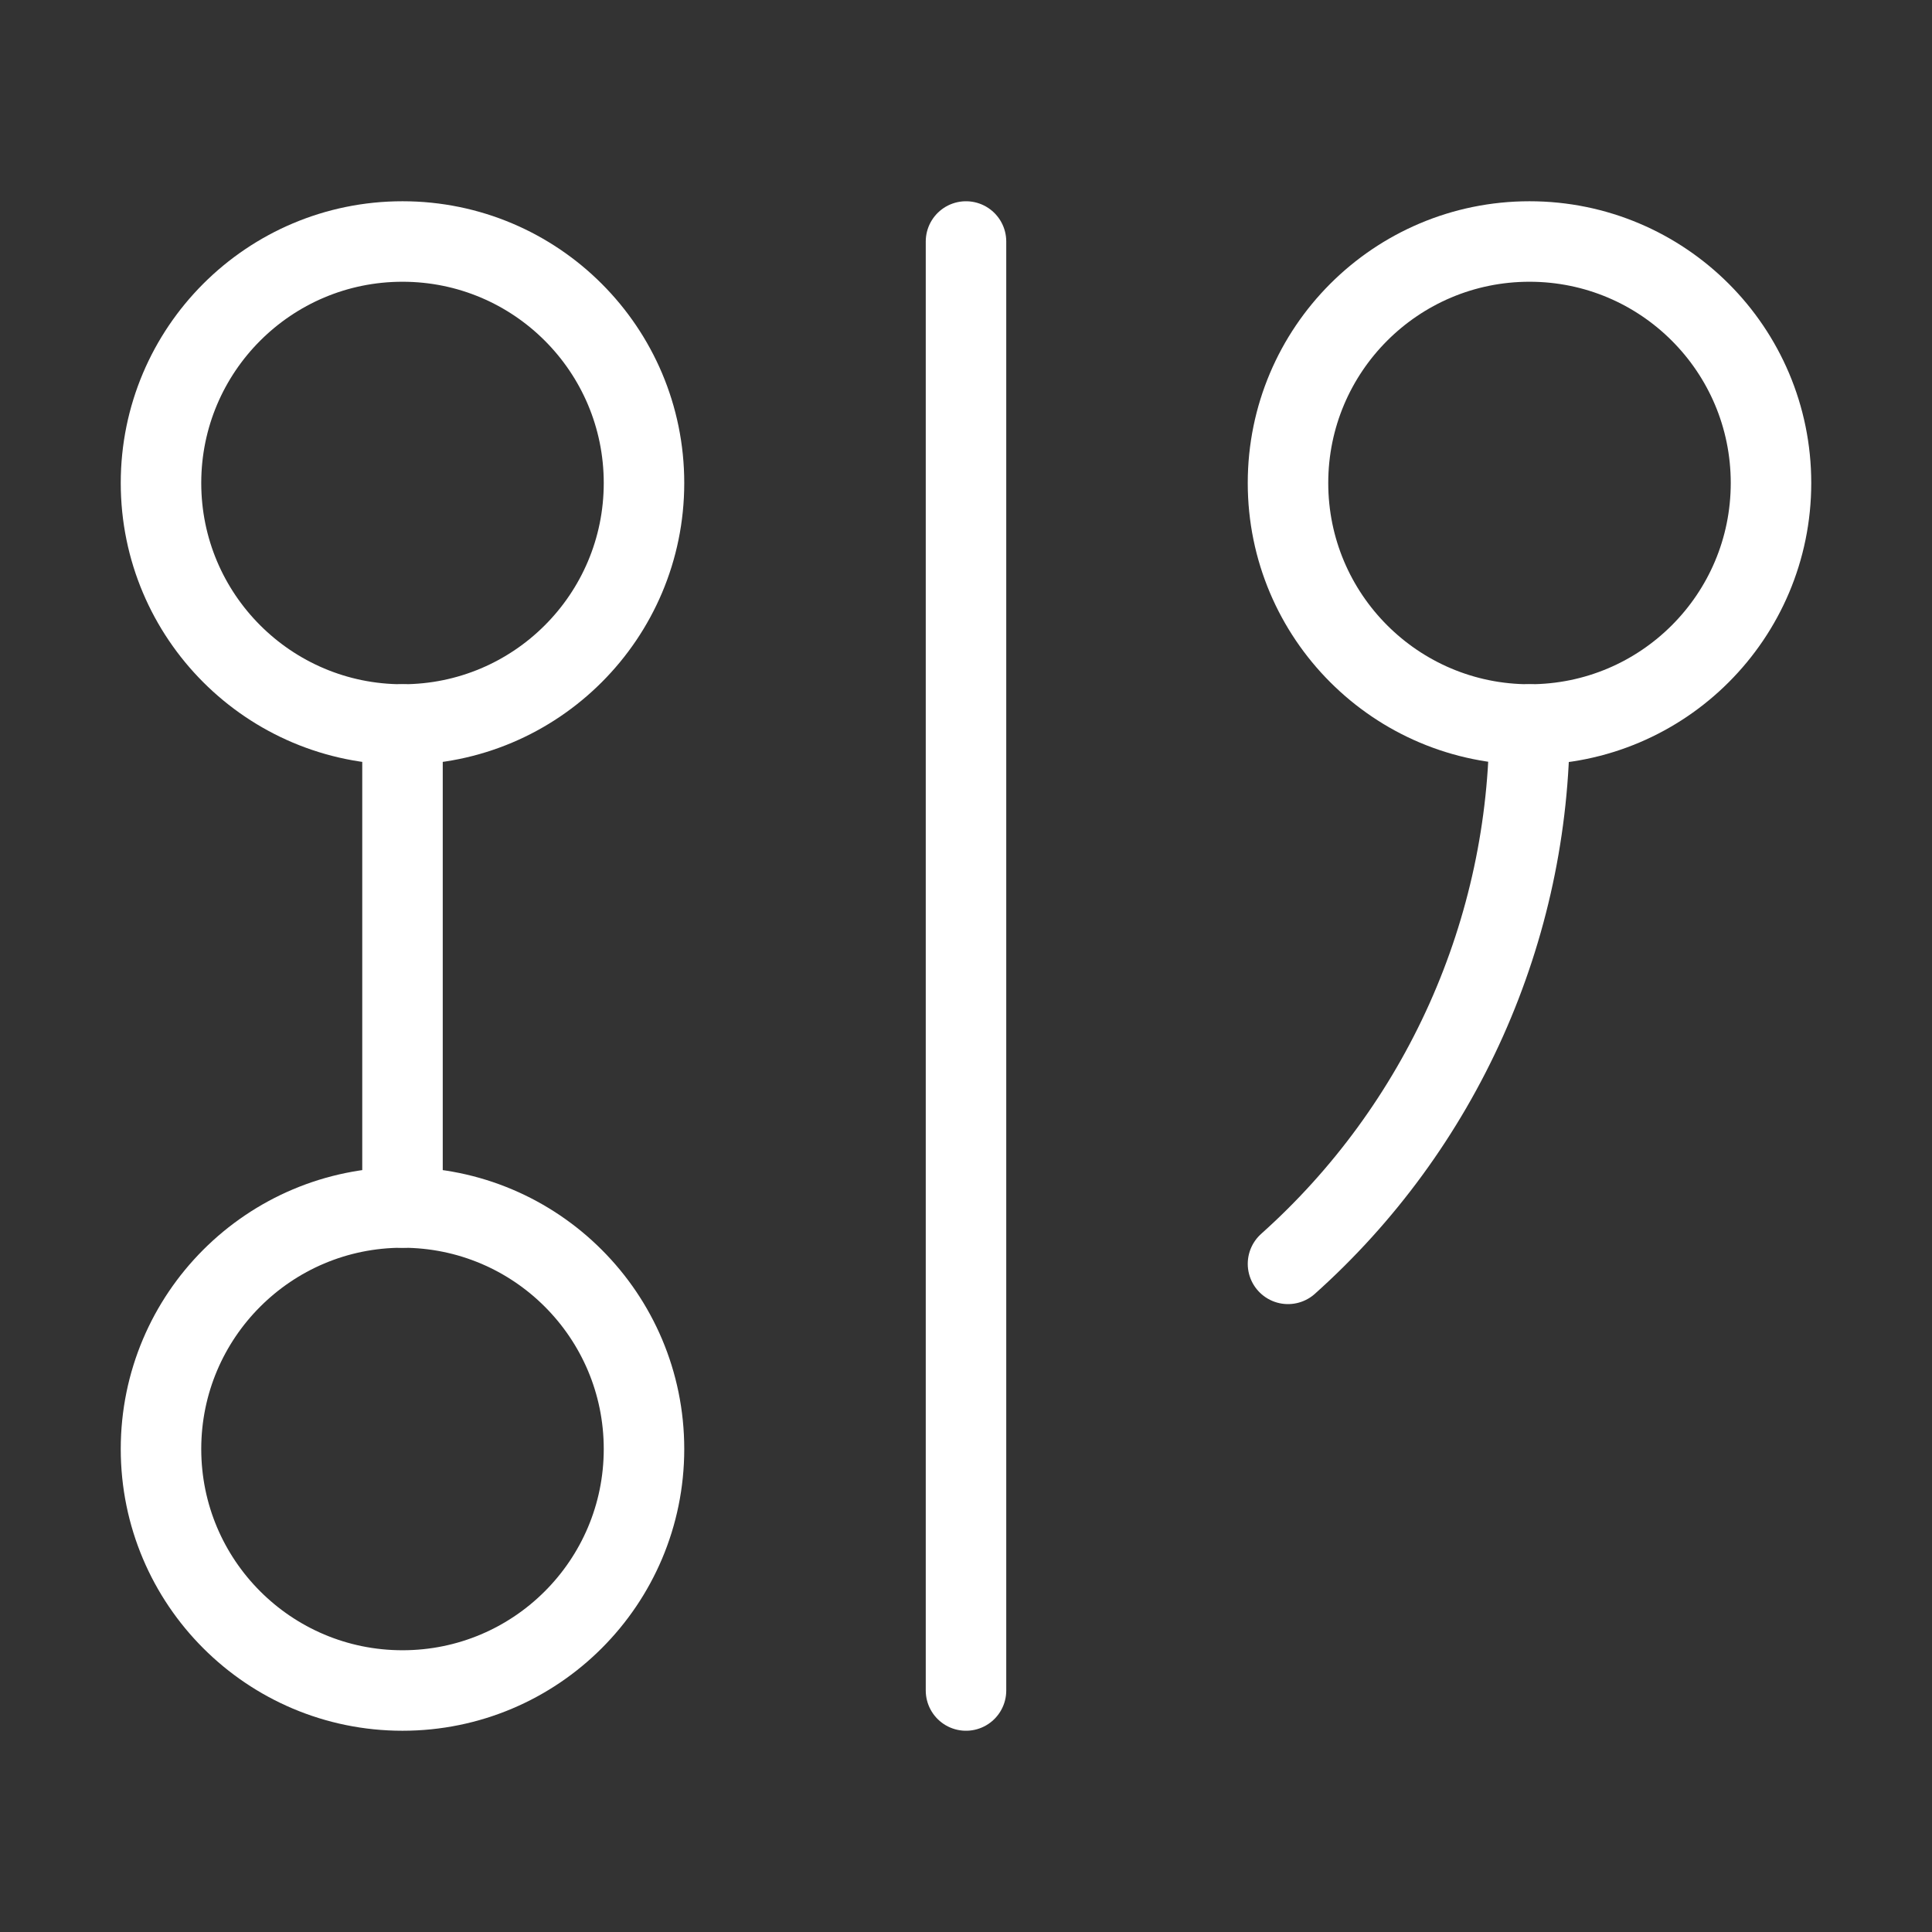 <svg width="24" height="24" viewBox="0 0 24 24" fill="none" xmlns="http://www.w3.org/2000/svg">
<rect x="0" y="0" width="24" height="24" fill="#333333" stroke="none"/>
<path d="M5 9C6.657 9 8 7.657 8 6C8 4.343 6.657 3 5 3C3.343 3 2 4.343 2 6C2 7.657 3.343 9 5 9Z" stroke="white" stroke-linecap="round" stroke-linejoin="round"/>
<path d="M5 9V15" stroke="white" stroke-linecap="round" stroke-linejoin="round"/>
<path d="M5 21C6.657 21 8 19.657 8 18C8 16.343 6.657 15 5 15C3.343 15 2 16.343 2 18C2 19.657 3.343 21 5 21Z" stroke="white" stroke-linecap="round" stroke-linejoin="round"/>
<path d="M12 3V21" stroke="white" stroke-linecap="round" stroke-linejoin="round"/>
<path d="M19 9C20.657 9 22 7.657 22 6C22 4.343 20.657 3 19 3C17.343 3 16 4.343 16 6C16 7.657 17.343 9 19 9Z" stroke="white" stroke-linecap="round" stroke-linejoin="round"/>
<path d="M16 15.7C16.943 14.857 17.697 13.824 18.214 12.67C18.731 11.515 18.999 10.265 19 9" stroke="white" stroke-linecap="round" stroke-linejoin="round"/>
</svg>
